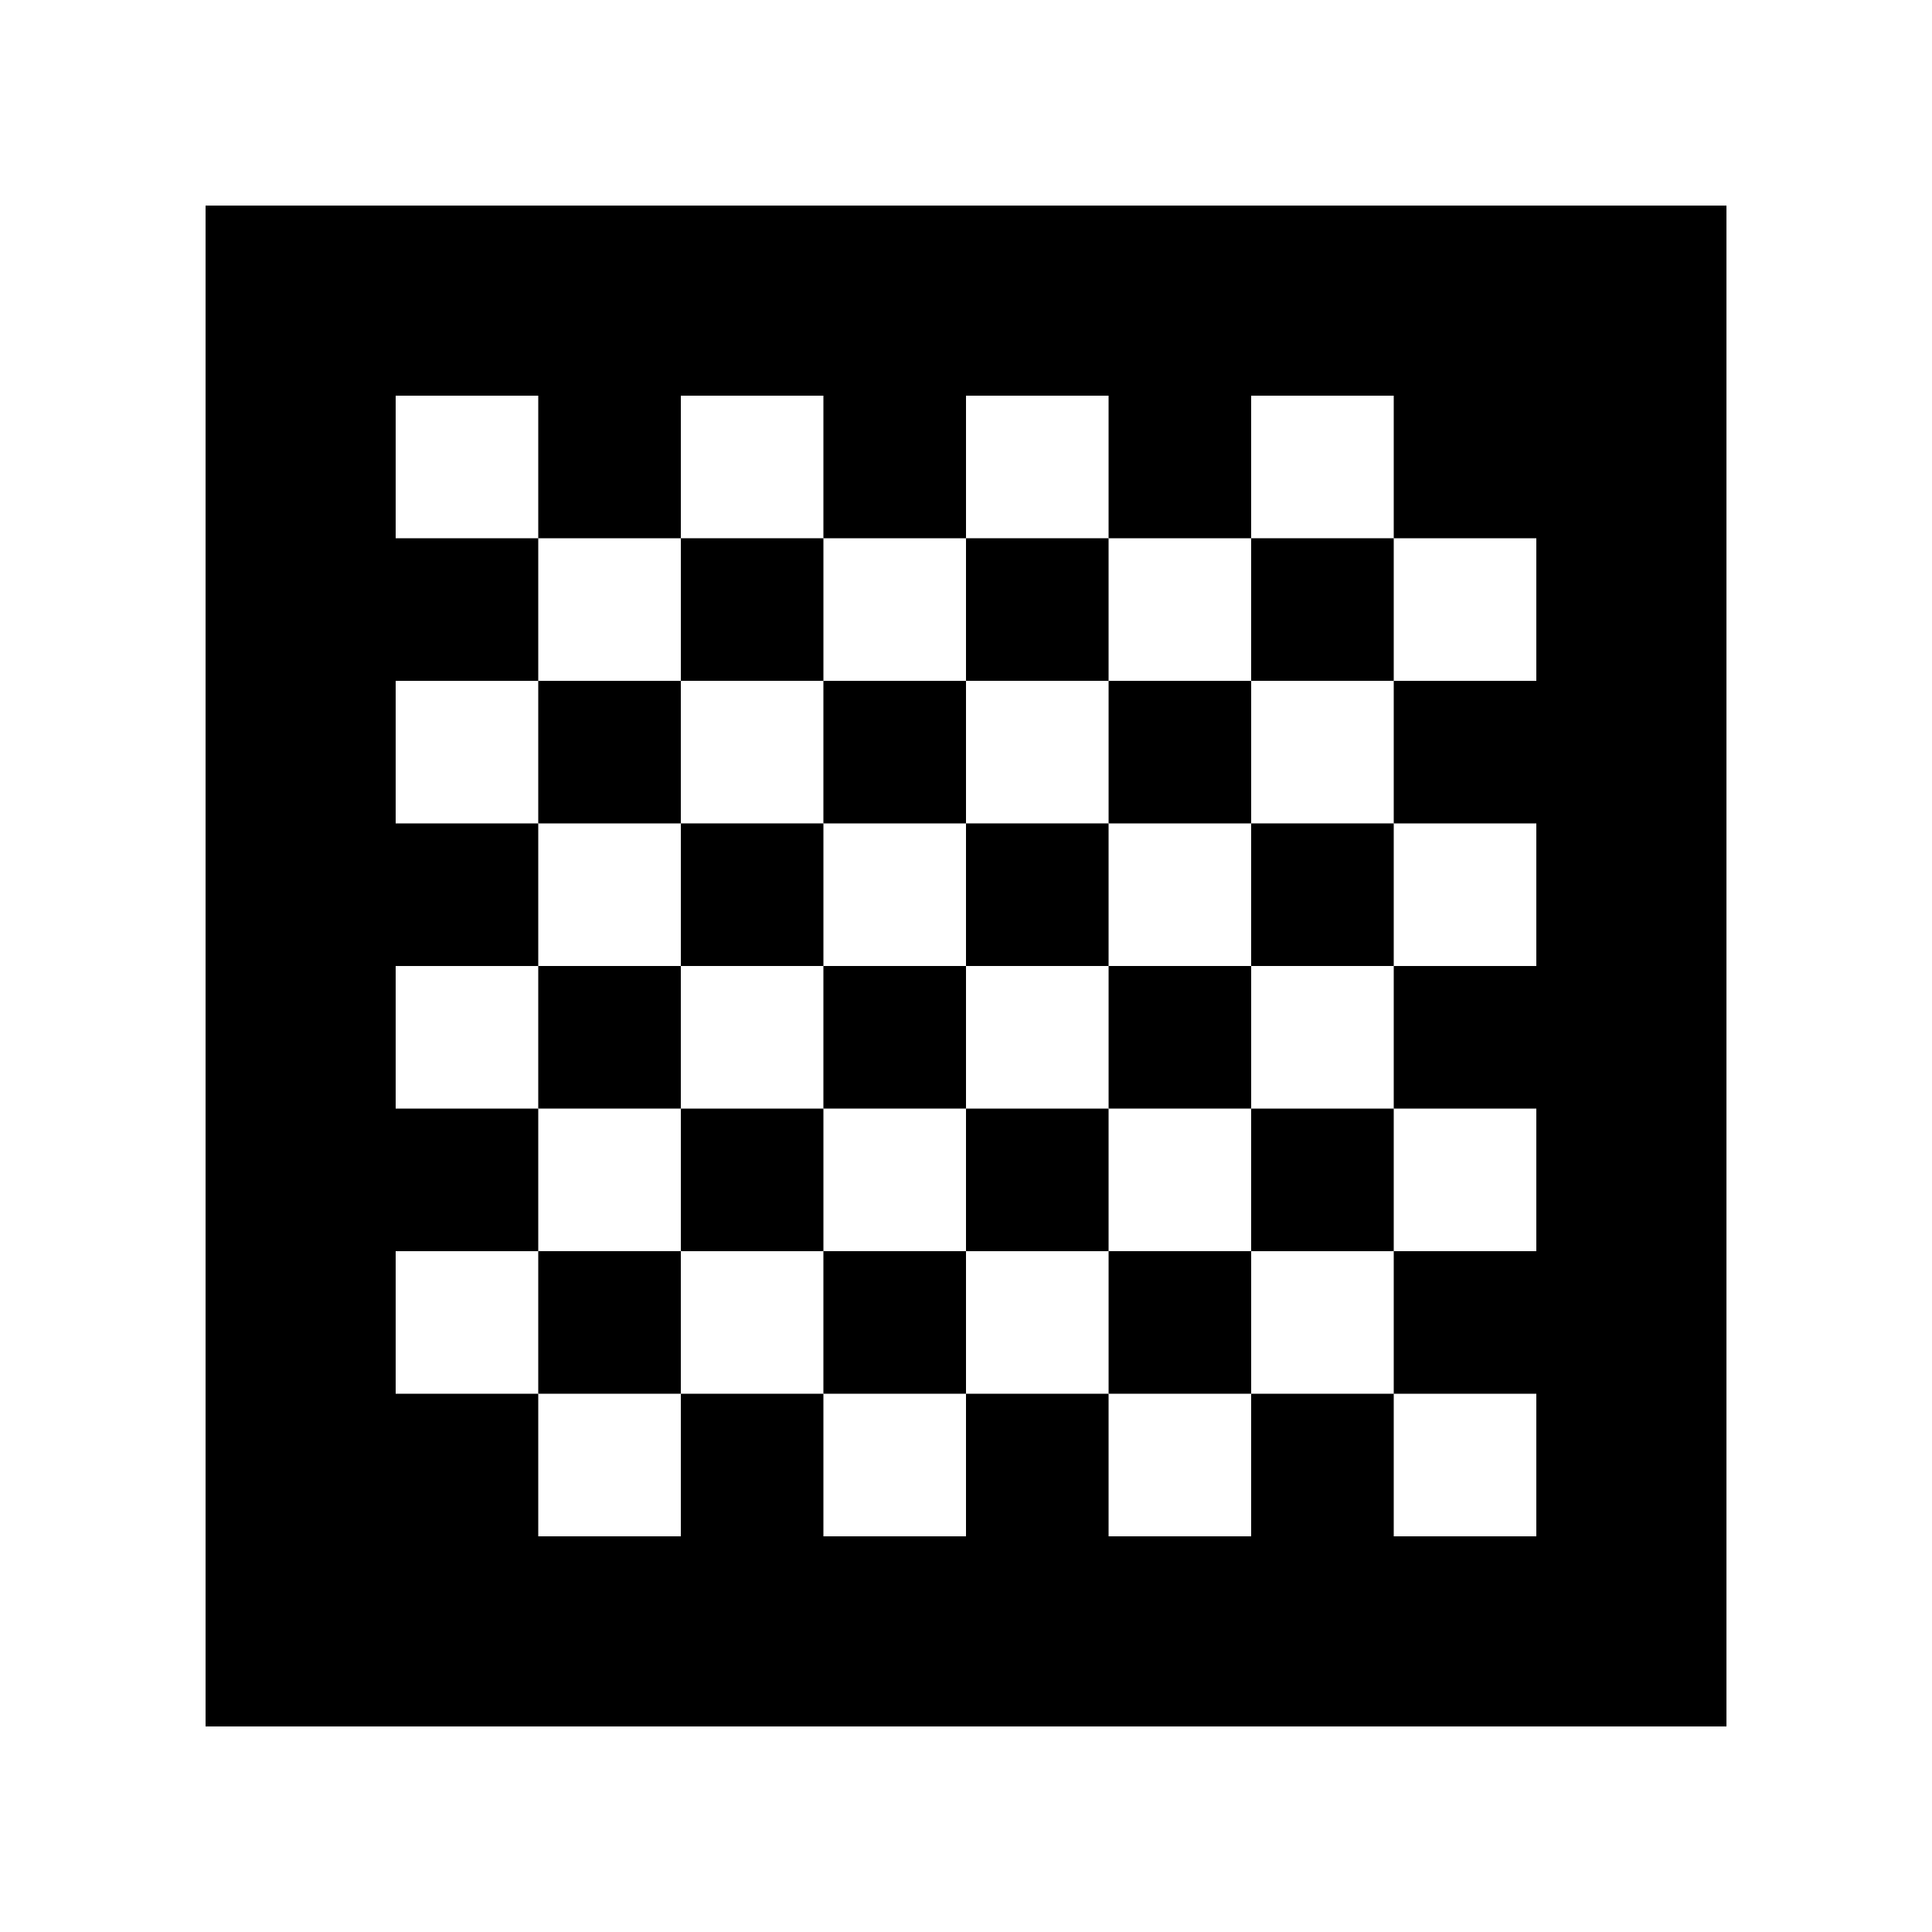 <?xml version="1.0" encoding="UTF-8"?>
<!-- Uploaded to: ICON Repo, www.iconrepo.com, Generator: ICON Repo Mixer Tools -->
<svg fill="#000000" width="800px" height="800px" version="1.1" viewBox="144 144 512 512" xmlns="http://www.w3.org/2000/svg">
 <g>
  <path d="m400 362.21h37.785v37.789h-37.785z"/>
  <path d="m362.21 400h37.789v37.785h-37.789z"/>
  <path d="m400 437.79h37.785v37.785h-37.785z"/>
  <path d="m437.79 400h37.785v37.785h-37.785z"/>
  <path d="m437.79 324.43h37.785v37.785h-37.785z"/>
  <path d="m362.21 324.43h37.789v37.785h-37.789z"/>
  <path d="m324.43 362.21h37.785v37.789h-37.785z"/>
  <path d="m400 286.64h37.785v37.785h-37.785z"/>
  <path d="m324.43 286.64h37.785v37.785h-37.785z"/>
  <path d="m324.43 437.79h37.785v37.785h-37.785z"/>
  <path d="m362.21 475.57h37.789v37.785h-37.789z"/>
  <path d="m437.79 475.57h37.785v37.785h-37.785z"/>
  <path d="m475.57 362.21h37.785v37.789h-37.785z"/>
  <path d="m475.57 437.79h37.785v37.785h-37.785z"/>
  <path d="m475.57 286.64h37.785v37.785h-37.785z"/>
  <path d="m286.64 400h37.785v37.785h-37.785z"/>
  <path d="m286.64 324.43h37.785v37.785h-37.785z"/>
  <path d="m286.64 475.57h37.785v37.785h-37.785z"/>
  <path d="m198.48 198.48v403.05h403.05v-403.05zm352.66 125.95h-37.785v37.785h37.785v37.789h-37.785v37.785h37.785v37.785h-37.785v37.785h37.785v37.785h-37.785v-37.785h-37.785v37.785h-37.785v-37.785h-37.785v37.785h-37.789v-37.785h-37.785v37.785h-37.785v-37.785h-37.785v-37.785h37.785v-37.785h-37.785v-37.785h37.785v-37.789h-37.785v-37.785h37.785v-37.785h-37.785v-37.785h37.785v37.785h37.785v-37.785h37.785v37.785h37.789v-37.785h37.785v37.785h37.785v-37.785h37.785v37.785h37.785z"/>
 </g>
</svg>